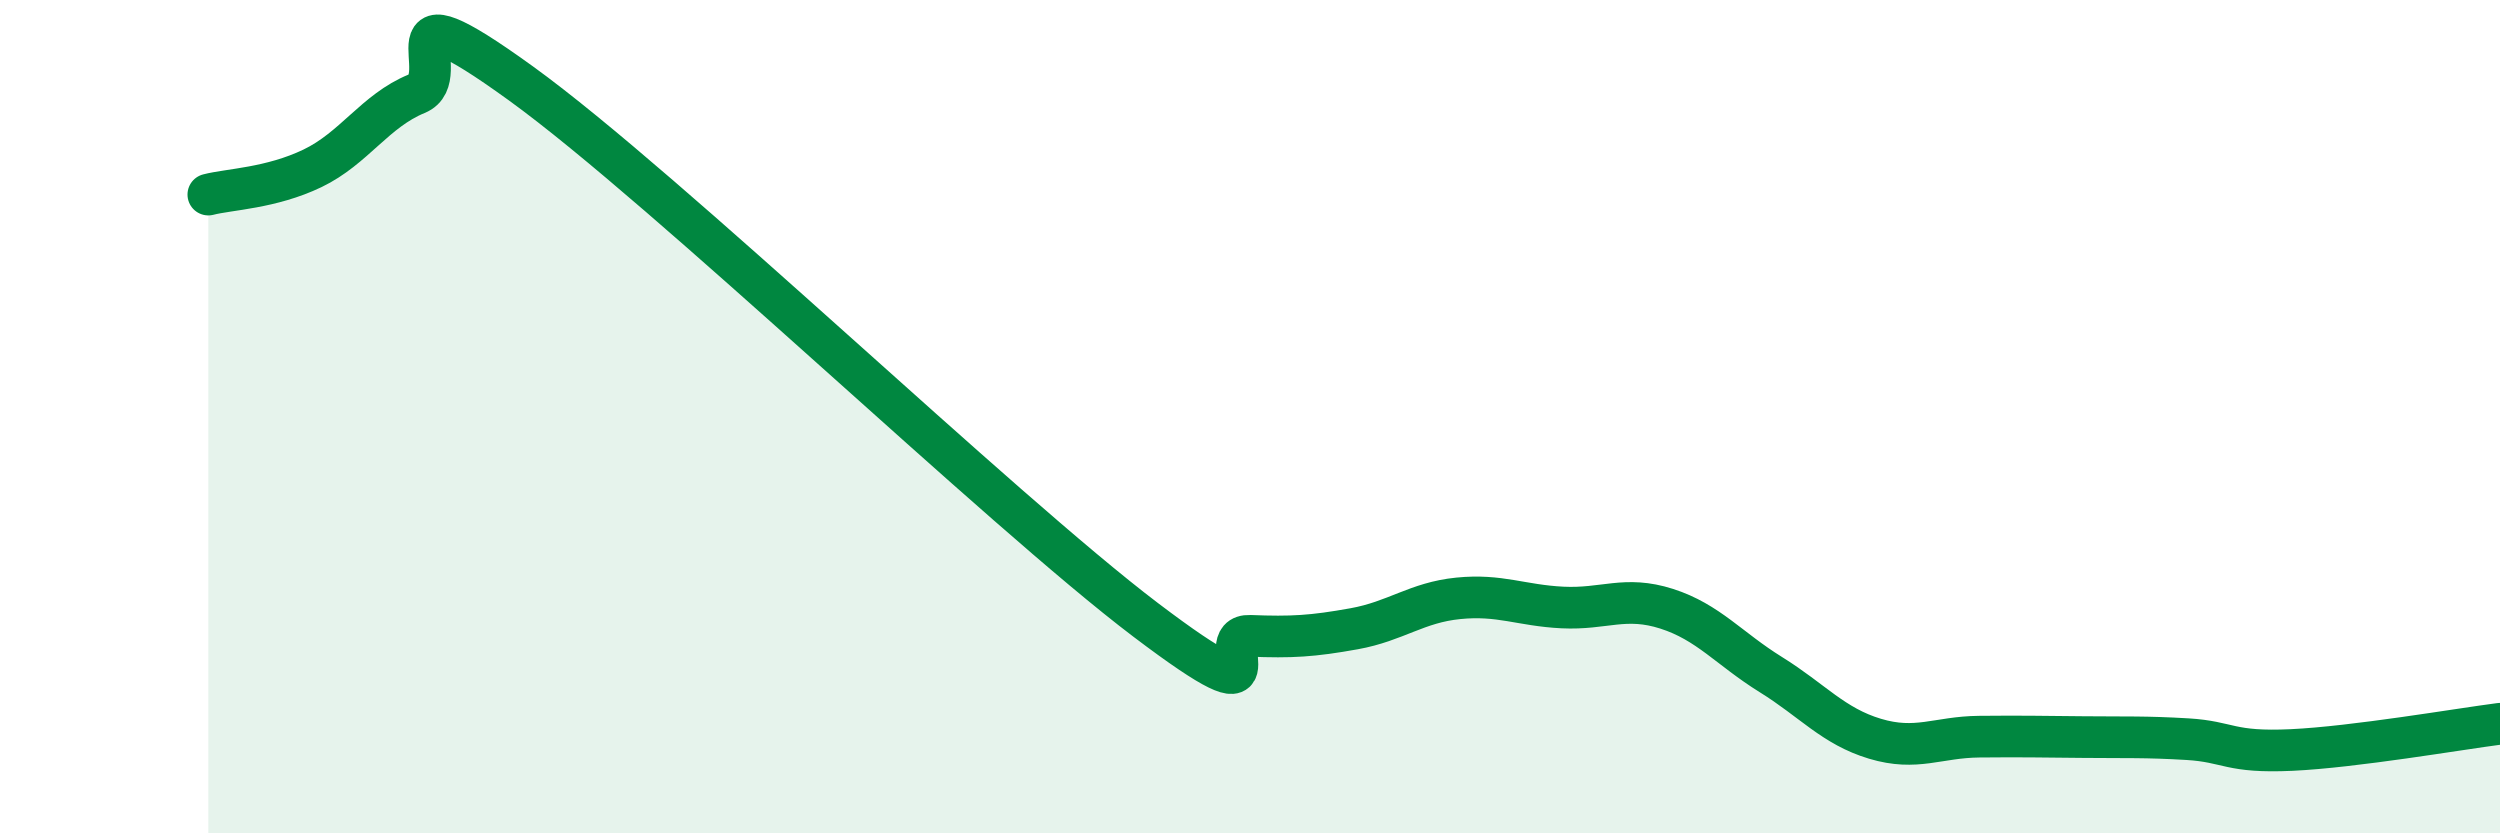 
    <svg width="60" height="20" viewBox="0 0 60 20" xmlns="http://www.w3.org/2000/svg">
      <path
        d="M 5,4.67 C 5.5,4.54 6.5,4.52 7.5,4.04 C 8.5,3.56 9,2.66 10,2.25 C 11,1.84 9,-0.53 12.5,2 C 16,4.53 24,12.23 27.5,14.88 C 31,17.53 29,15.22 30,15.26 C 31,15.3 31.5,15.27 32.5,15.09 C 33.5,14.91 34,14.46 35,14.36 C 36,14.26 36.5,14.53 37.5,14.58 C 38.5,14.63 39,14.29 40,14.61 C 41,14.93 41.5,15.57 42.5,16.19 C 43.5,16.81 44,17.43 45,17.73 C 46,18.03 46.5,17.69 47.5,17.68 C 48.5,17.67 49,17.68 50,17.69 C 51,17.7 51.5,17.68 52.5,17.74 C 53.5,17.8 53.5,18.07 55,18 C 56.5,17.93 59,17.5 60,17.37L60 20L5 20Z"
        fill="#008740"
        opacity="0.1"
        stroke-linecap="round"
        stroke-linejoin="round"
      />
      <path
        d="M 5,4.67 C 5.5,4.54 6.5,4.52 7.5,4.04 C 8.5,3.56 9,2.66 10,2.25 C 11,1.84 9,-0.53 12.5,2 C 16,4.53 24,12.23 27.5,14.88 C 31,17.53 29,15.22 30,15.26 C 31,15.3 31.5,15.27 32.5,15.09 C 33.5,14.91 34,14.46 35,14.36 C 36,14.26 36.5,14.53 37.5,14.58 C 38.5,14.63 39,14.29 40,14.61 C 41,14.93 41.5,15.57 42.5,16.19 C 43.5,16.81 44,17.43 45,17.73 C 46,18.03 46.5,17.69 47.5,17.68 C 48.5,17.67 49,17.68 50,17.69 C 51,17.7 51.5,17.68 52.5,17.74 C 53.5,17.8 53.5,18.07 55,18 C 56.5,17.93 59,17.5 60,17.37"
        stroke="#008740"
        stroke-width="1"
        fill="none"
        stroke-linecap="round"
        stroke-linejoin="round"
      />
    </svg>
  